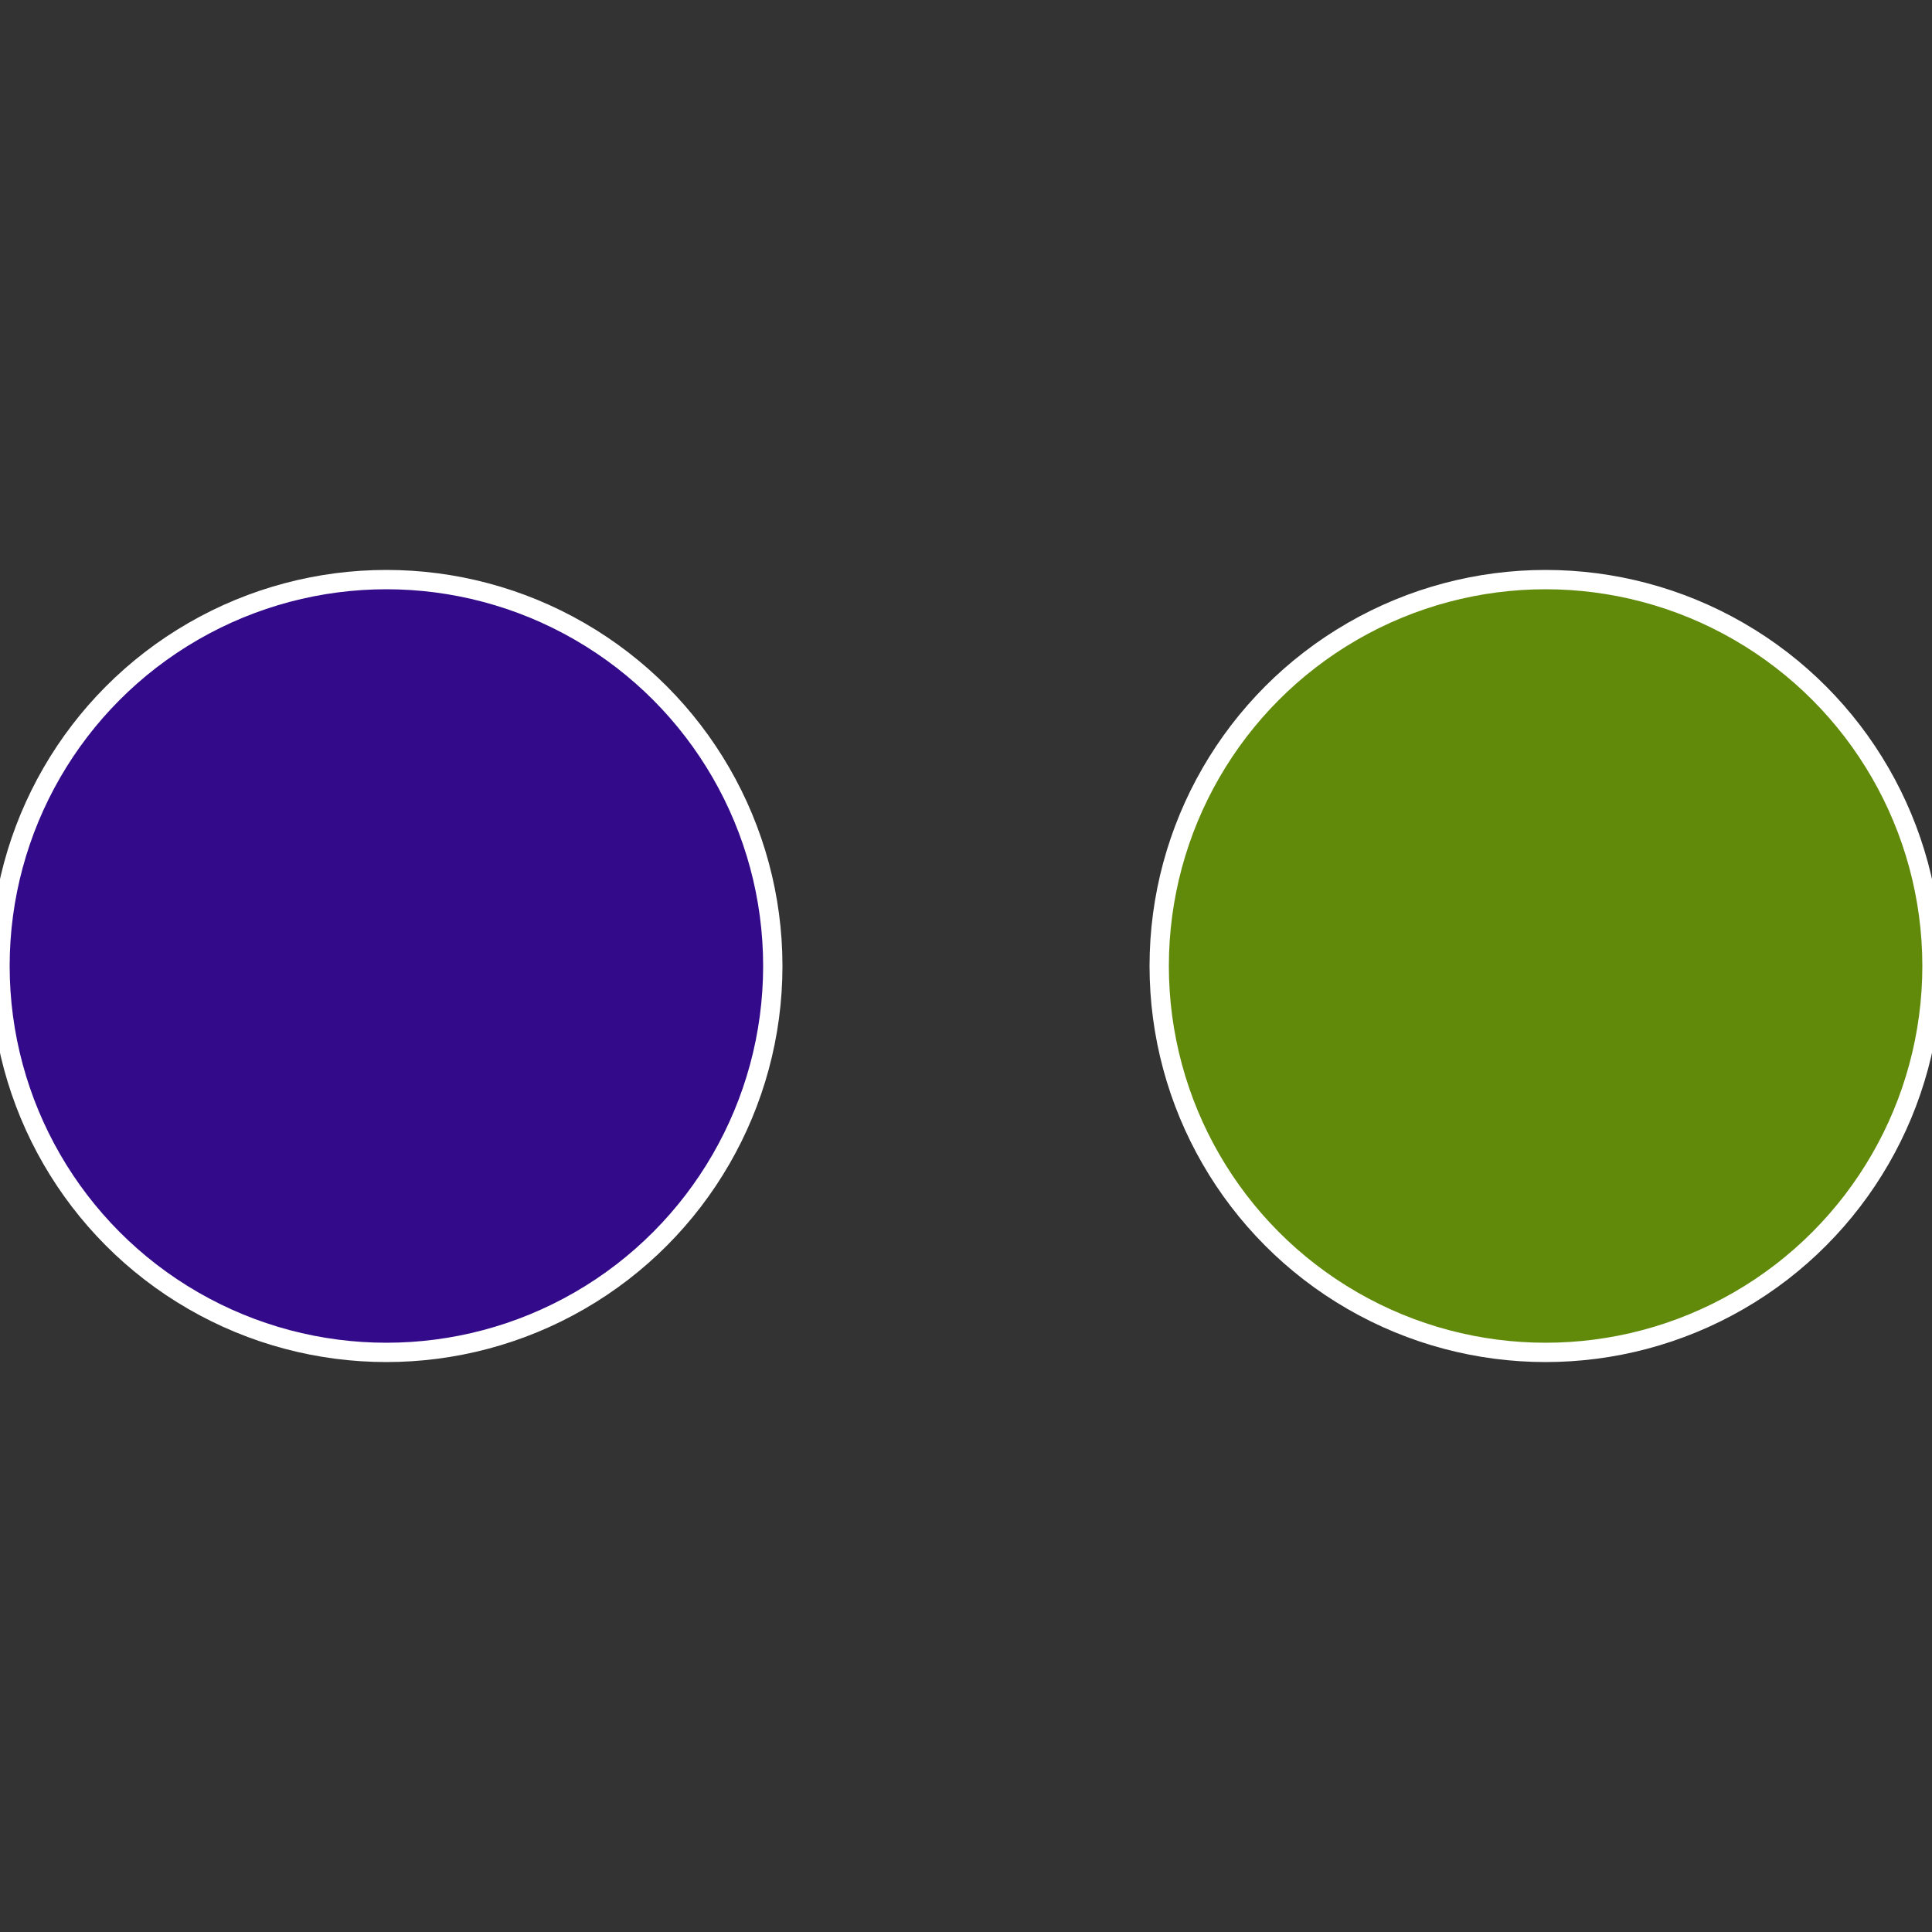 <?xml version="1.0" standalone="no"?>
<svg width="500" height="500" viewBox="-1 -1 2 2" xmlns="http://www.w3.org/2000/svg">
 
                <rect x="-1" y="-1" width="2" height="2" fill="#333333" stroke="none"/>
 
                <circle cx="0.6" cy="0" r="0.4" fill="#618a0a" stroke="#fff" stroke-width="1%" />
             
                <circle cx="-0.6" cy="7.3478807948841E-17" r="0.4" fill="#330a8a" stroke="#fff" stroke-width="1%" />
            </svg>
